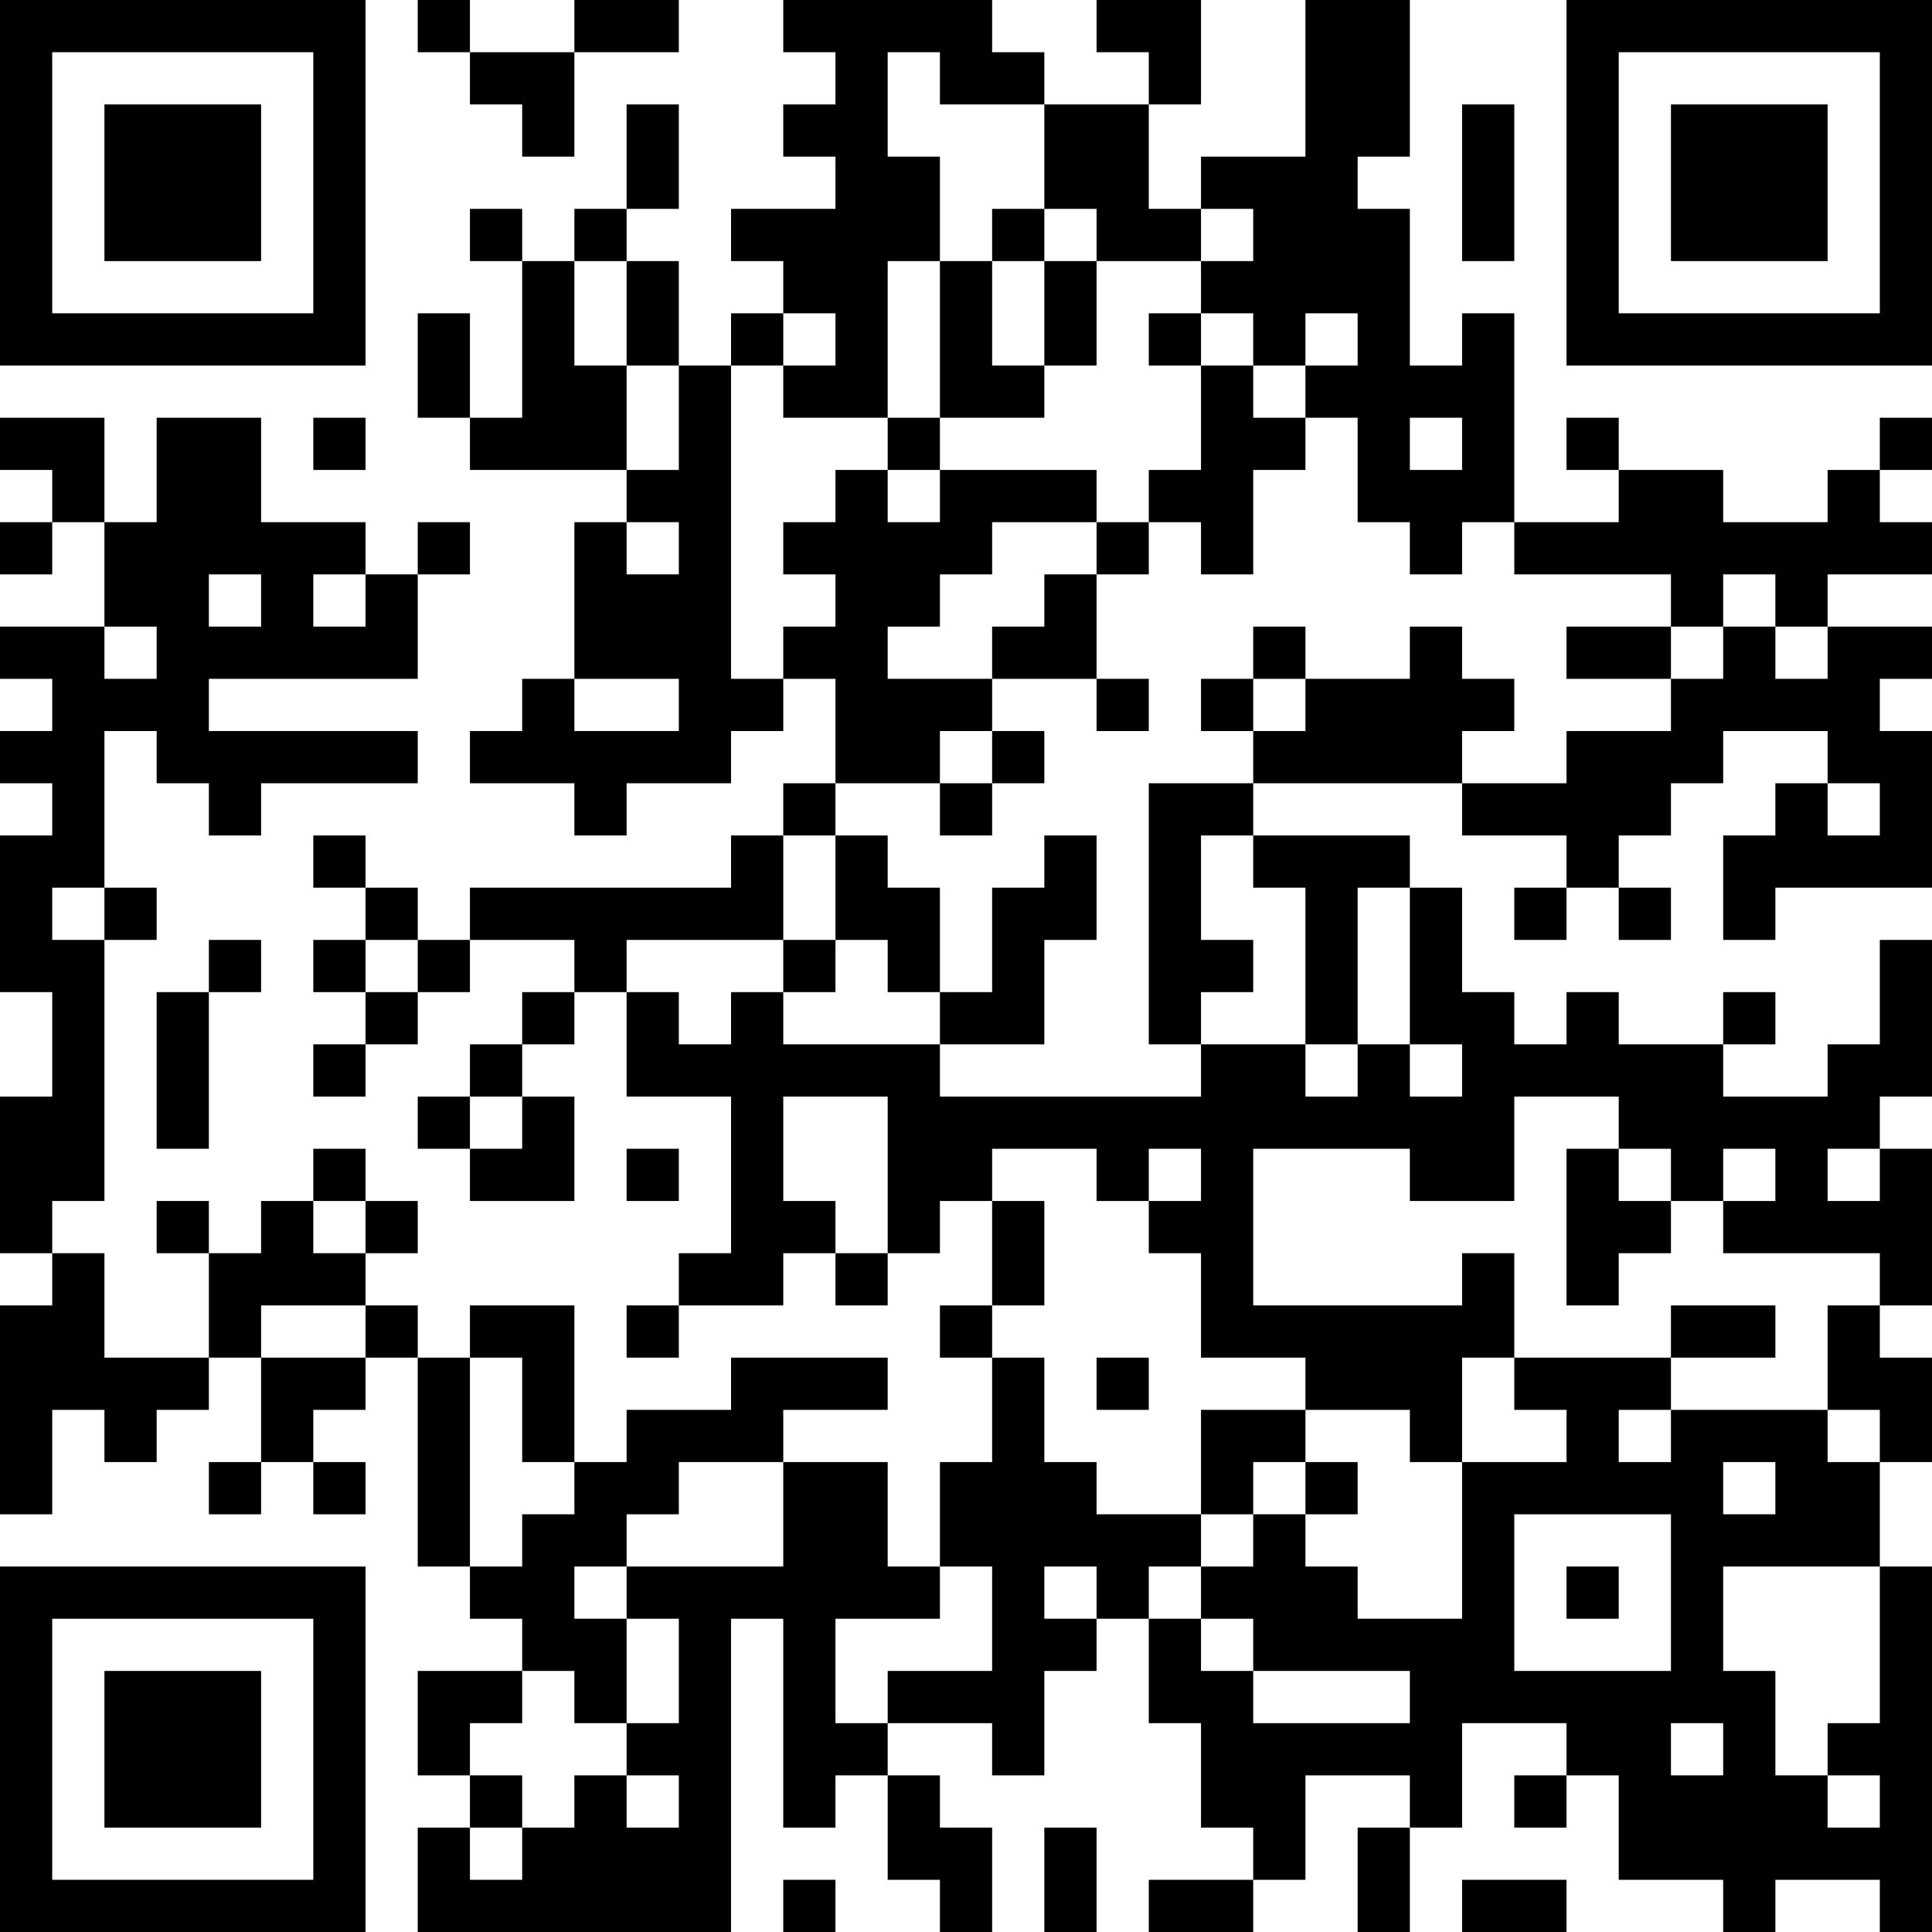 <?xml version="1.0" encoding="UTF-8"?>
<svg xmlns="http://www.w3.org/2000/svg" version="1.1" width="400" height="400" viewBox="0 0 400 400"><rect x="0" y="0" width="400" height="400" fill="#ffffff"/><g transform="scale(10.811)"><g transform="translate(0,0)"><path fill-rule="evenodd" d="M8 0L8 1L9 1L9 2L10 2L10 3L11 3L11 1L13 1L13 0L11 0L11 1L9 1L9 0ZM15 0L15 1L16 1L16 2L15 2L15 3L16 3L16 4L14 4L14 5L15 5L15 6L14 6L14 7L13 7L13 5L12 5L12 4L13 4L13 2L12 2L12 4L11 4L11 5L10 5L10 4L9 4L9 5L10 5L10 8L9 8L9 6L8 6L8 8L9 8L9 9L12 9L12 10L11 10L11 13L10 13L10 14L9 14L9 15L11 15L11 16L12 16L12 15L14 15L14 14L15 14L15 13L16 13L16 15L15 15L15 16L14 16L14 17L9 17L9 18L8 18L8 17L7 17L7 16L6 16L6 17L7 17L7 18L6 18L6 19L7 19L7 20L6 20L6 21L7 21L7 20L8 20L8 19L9 19L9 18L11 18L11 19L10 19L10 20L9 20L9 21L8 21L8 22L9 22L9 23L11 23L11 21L10 21L10 20L11 20L11 19L12 19L12 21L14 21L14 24L13 24L13 25L12 25L12 26L13 26L13 25L15 25L15 24L16 24L16 25L17 25L17 24L18 24L18 23L19 23L19 25L18 25L18 26L19 26L19 28L18 28L18 30L17 30L17 28L15 28L15 27L17 27L17 26L14 26L14 27L12 27L12 28L11 28L11 25L9 25L9 26L8 26L8 25L7 25L7 24L8 24L8 23L7 23L7 22L6 22L6 23L5 23L5 24L4 24L4 23L3 23L3 24L4 24L4 26L2 26L2 24L1 24L1 23L2 23L2 18L3 18L3 17L2 17L2 14L3 14L3 15L4 15L4 16L5 16L5 15L8 15L8 14L4 14L4 13L8 13L8 11L9 11L9 10L8 10L8 11L7 11L7 10L5 10L5 8L3 8L3 10L2 10L2 8L0 8L0 9L1 9L1 10L0 10L0 11L1 11L1 10L2 10L2 12L0 12L0 13L1 13L1 14L0 14L0 15L1 15L1 16L0 16L0 19L1 19L1 21L0 21L0 24L1 24L1 25L0 25L0 29L1 29L1 27L2 27L2 28L3 28L3 27L4 27L4 26L5 26L5 28L4 28L4 29L5 29L5 28L6 28L6 29L7 29L7 28L6 28L6 27L7 27L7 26L8 26L8 30L9 30L9 31L10 31L10 32L8 32L8 34L9 34L9 35L8 35L8 37L14 37L14 31L15 31L15 35L16 35L16 34L17 34L17 36L18 36L18 37L19 37L19 35L18 35L18 34L17 34L17 33L19 33L19 34L20 34L20 32L21 32L21 31L22 31L22 33L23 33L23 35L24 35L24 36L22 36L22 37L24 37L24 36L25 36L25 34L27 34L27 35L26 35L26 37L27 37L27 35L28 35L28 33L30 33L30 34L29 34L29 35L30 35L30 34L31 34L31 36L33 36L33 37L34 37L34 36L36 36L36 37L37 37L37 30L36 30L36 28L37 28L37 26L36 26L36 25L37 25L37 22L36 22L36 21L37 21L37 18L36 18L36 20L35 20L35 21L33 21L33 20L34 20L34 19L33 19L33 20L31 20L31 19L30 19L30 20L29 20L29 19L28 19L28 17L27 17L27 16L24 16L24 15L28 15L28 16L30 16L30 17L29 17L29 18L30 18L30 17L31 17L31 18L32 18L32 17L31 17L31 16L32 16L32 15L33 15L33 14L35 14L35 15L34 15L34 16L33 16L33 18L34 18L34 17L37 17L37 14L36 14L36 13L37 13L37 12L35 12L35 11L37 11L37 10L36 10L36 9L37 9L37 8L36 8L36 9L35 9L35 10L33 10L33 9L31 9L31 8L30 8L30 9L31 9L31 10L29 10L29 6L28 6L28 7L27 7L27 4L26 4L26 3L27 3L27 0L25 0L25 3L23 3L23 4L22 4L22 2L23 2L23 0L21 0L21 1L22 1L22 2L20 2L20 1L19 1L19 0ZM17 1L17 3L18 3L18 5L17 5L17 8L15 8L15 7L16 7L16 6L15 6L15 7L14 7L14 13L15 13L15 12L16 12L16 11L15 11L15 10L16 10L16 9L17 9L17 10L18 10L18 9L21 9L21 10L19 10L19 11L18 11L18 12L17 12L17 13L19 13L19 14L18 14L18 15L16 15L16 16L15 16L15 18L12 18L12 19L13 19L13 20L14 20L14 19L15 19L15 20L18 20L18 21L23 21L23 20L25 20L25 21L26 21L26 20L27 20L27 21L28 21L28 20L27 20L27 17L26 17L26 20L25 20L25 17L24 17L24 16L23 16L23 18L24 18L24 19L23 19L23 20L22 20L22 15L24 15L24 14L25 14L25 13L27 13L27 12L28 12L28 13L29 13L29 14L28 14L28 15L30 15L30 14L32 14L32 13L33 13L33 12L34 12L34 13L35 13L35 12L34 12L34 11L33 11L33 12L32 12L32 11L29 11L29 10L28 10L28 11L27 11L27 10L26 10L26 8L25 8L25 7L26 7L26 6L25 6L25 7L24 7L24 6L23 6L23 5L24 5L24 4L23 4L23 5L21 5L21 4L20 4L20 2L18 2L18 1ZM28 2L28 5L29 5L29 2ZM19 4L19 5L18 5L18 8L17 8L17 9L18 9L18 8L20 8L20 7L21 7L21 5L20 5L20 4ZM11 5L11 7L12 7L12 9L13 9L13 7L12 7L12 5ZM19 5L19 7L20 7L20 5ZM22 6L22 7L23 7L23 9L22 9L22 10L21 10L21 11L20 11L20 12L19 12L19 13L21 13L21 14L22 14L22 13L21 13L21 11L22 11L22 10L23 10L23 11L24 11L24 9L25 9L25 8L24 8L24 7L23 7L23 6ZM6 8L6 9L7 9L7 8ZM27 8L27 9L28 9L28 8ZM12 10L12 11L13 11L13 10ZM4 11L4 12L5 12L5 11ZM6 11L6 12L7 12L7 11ZM2 12L2 13L3 13L3 12ZM24 12L24 13L23 13L23 14L24 14L24 13L25 13L25 12ZM30 12L30 13L32 13L32 12ZM11 13L11 14L13 14L13 13ZM19 14L19 15L18 15L18 16L19 16L19 15L20 15L20 14ZM35 15L35 16L36 16L36 15ZM16 16L16 18L15 18L15 19L16 19L16 18L17 18L17 19L18 19L18 20L20 20L20 18L21 18L21 16L20 16L20 17L19 17L19 19L18 19L18 17L17 17L17 16ZM1 17L1 18L2 18L2 17ZM4 18L4 19L3 19L3 22L4 22L4 19L5 19L5 18ZM7 18L7 19L8 19L8 18ZM9 21L9 22L10 22L10 21ZM15 21L15 23L16 23L16 24L17 24L17 21ZM29 21L29 23L27 23L27 22L24 22L24 25L28 25L28 24L29 24L29 26L28 26L28 28L27 28L27 27L25 27L25 26L23 26L23 24L22 24L22 23L23 23L23 22L22 22L22 23L21 23L21 22L19 22L19 23L20 23L20 25L19 25L19 26L20 26L20 28L21 28L21 29L23 29L23 30L22 30L22 31L23 31L23 32L24 32L24 33L27 33L27 32L24 32L24 31L23 31L23 30L24 30L24 29L25 29L25 30L26 30L26 31L28 31L28 28L30 28L30 27L29 27L29 26L32 26L32 27L31 27L31 28L32 28L32 27L35 27L35 28L36 28L36 27L35 27L35 25L36 25L36 24L33 24L33 23L34 23L34 22L33 22L33 23L32 23L32 22L31 22L31 21ZM12 22L12 23L13 23L13 22ZM30 22L30 25L31 25L31 24L32 24L32 23L31 23L31 22ZM35 22L35 23L36 23L36 22ZM6 23L6 24L7 24L7 23ZM5 25L5 26L7 26L7 25ZM32 25L32 26L34 26L34 25ZM9 26L9 30L10 30L10 29L11 29L11 28L10 28L10 26ZM21 26L21 27L22 27L22 26ZM23 27L23 29L24 29L24 28L25 28L25 29L26 29L26 28L25 28L25 27ZM13 28L13 29L12 29L12 30L11 30L11 31L12 31L12 33L11 33L11 32L10 32L10 33L9 33L9 34L10 34L10 35L9 35L9 36L10 36L10 35L11 35L11 34L12 34L12 35L13 35L13 34L12 34L12 33L13 33L13 31L12 31L12 30L15 30L15 28ZM33 28L33 29L34 29L34 28ZM29 29L29 32L32 32L32 29ZM18 30L18 31L16 31L16 33L17 33L17 32L19 32L19 30ZM20 30L20 31L21 31L21 30ZM30 30L30 31L31 31L31 30ZM33 30L33 32L34 32L34 34L35 34L35 35L36 35L36 34L35 34L35 33L36 33L36 30ZM32 33L32 34L33 34L33 33ZM20 35L20 37L21 37L21 35ZM15 36L15 37L16 37L16 36ZM28 36L28 37L30 37L30 36ZM0 0L0 7L7 7L7 0ZM1 1L1 6L6 6L6 1ZM2 2L2 5L5 5L5 2ZM30 0L30 7L37 7L37 0ZM31 1L31 6L36 6L36 1ZM32 2L32 5L35 5L35 2ZM0 30L0 37L7 37L7 30ZM1 31L1 36L6 36L6 31ZM2 32L2 35L5 35L5 32Z" fill="#000000"/></g></g></svg>
